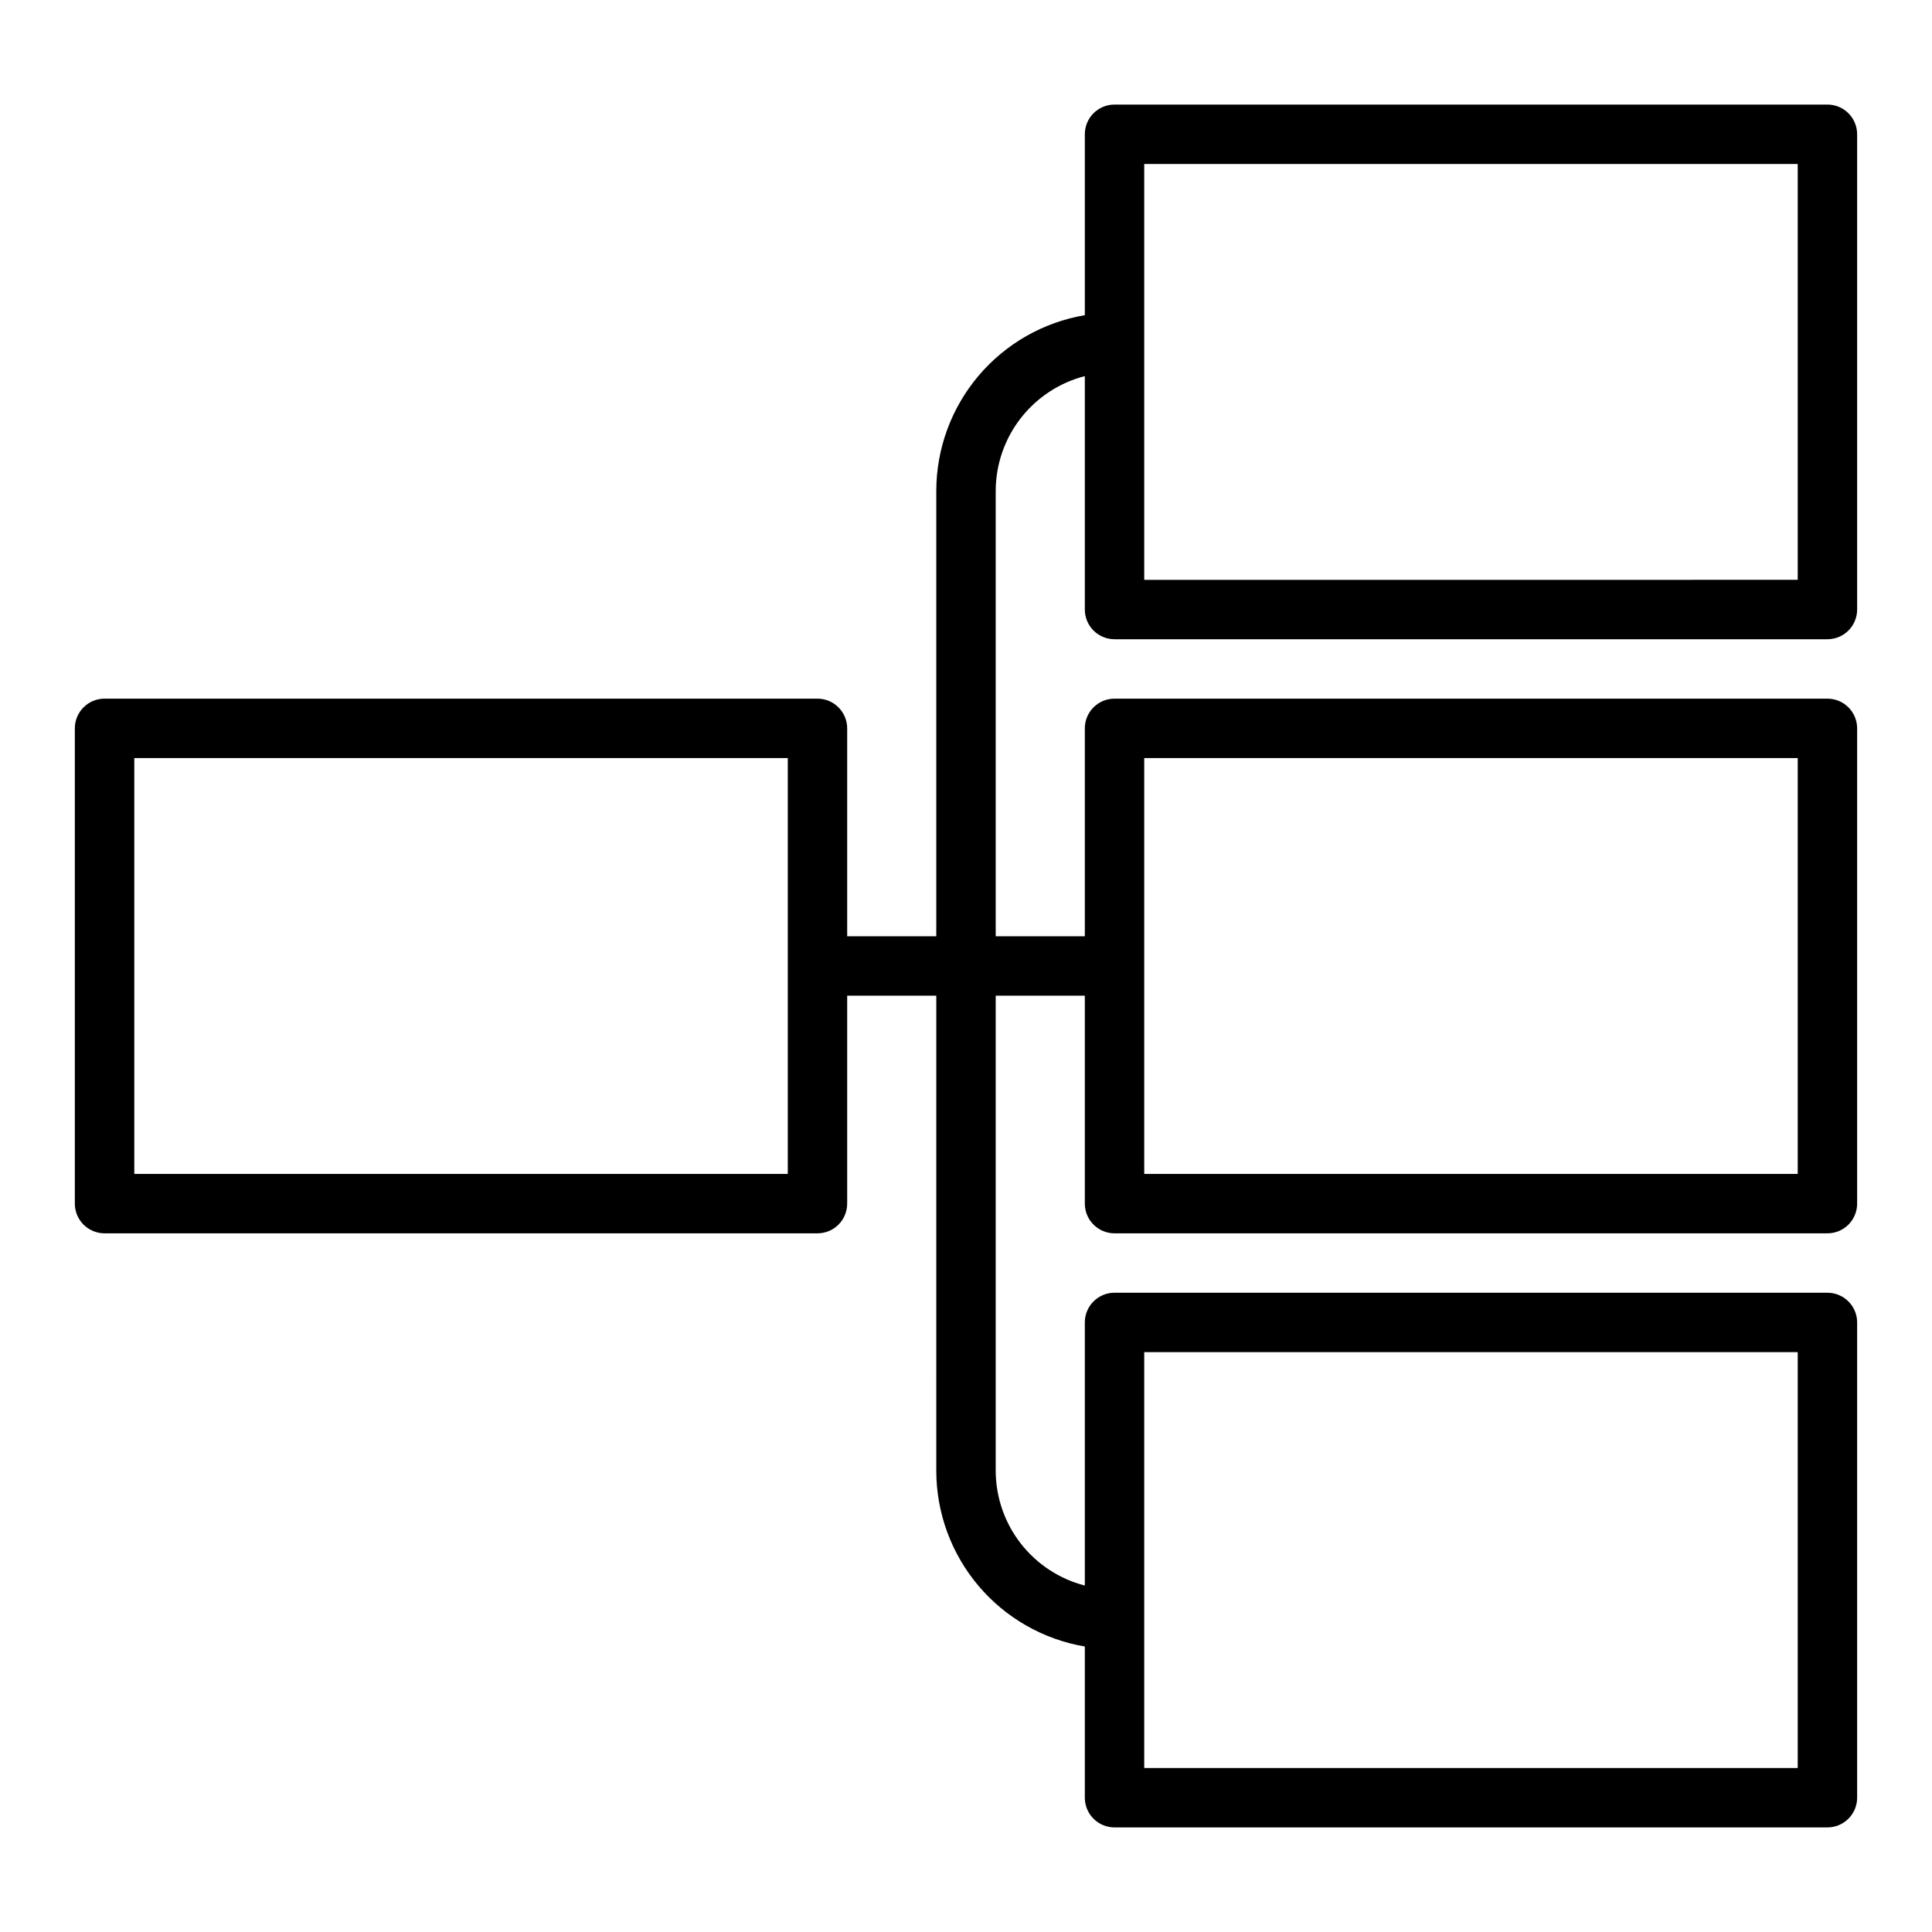 <?xml version="1.0" encoding="UTF-8"?>
<!-- Uploaded to: SVG Repo, www.svgrepo.com, Generator: SVG Repo Mixer Tools -->
<svg fill="#000000" width="800px" height="800px" version="1.1" viewBox="144 144 512 512" xmlns="http://www.w3.org/2000/svg">
 <path d="m628.29 171.71h-188.93c-4.348 0-7.871 3.523-7.871 7.871v47.941c-10.996 1.867-20.977 7.559-28.176 16.074-7.203 8.512-11.164 19.297-11.188 30.449v118.08h-23.613v-55.102c0-2.09-0.832-4.09-2.309-5.566-1.477-1.477-3.477-2.309-5.566-2.309h-188.93c-4.348 0-7.875 3.527-7.875 7.875v125.95c0 2.086 0.832 4.09 2.309 5.566 1.477 1.473 3.477 2.305 5.566 2.305h188.93c2.09 0 4.09-0.832 5.566-2.305 1.477-1.477 2.309-3.481 2.309-5.566v-55.105h23.617l-0.004 125.95c0.023 11.148 3.984 21.934 11.188 30.449 7.199 8.512 17.18 14.207 28.176 16.074v40.066c0 2.09 0.828 4.09 2.305 5.566 1.477 1.477 3.477 2.309 5.566 2.309h188.93c2.086 0 4.09-0.832 5.566-2.309 1.473-1.477 2.305-3.477 2.305-5.566v-125.95c0-2.086-0.832-4.09-2.305-5.566-1.477-1.473-3.481-2.305-5.566-2.305h-188.93c-4.348 0-7.871 3.523-7.871 7.871v69.73c-6.742-1.738-12.715-5.664-16.988-11.156-4.273-5.496-6.602-12.25-6.629-19.211v-125.95h23.617v55.105c0 2.086 0.828 4.09 2.305 5.566 1.477 1.473 3.477 2.305 5.566 2.305h188.93c2.086 0 4.09-0.832 5.566-2.305 1.473-1.477 2.305-3.481 2.305-5.566v-125.95c0-2.09-0.832-4.09-2.305-5.566-1.477-1.477-3.481-2.309-5.566-2.309h-188.93c-4.348 0-7.871 3.527-7.871 7.875v55.105l-23.617-0.004v-118.08c0.027-6.961 2.356-13.719 6.629-19.211 4.273-5.496 10.246-9.422 16.988-11.16v61.859c0 2.086 0.828 4.09 2.305 5.566 1.477 1.477 3.477 2.305 5.566 2.305h188.93c2.086 0 4.09-0.828 5.566-2.305 1.473-1.477 2.305-3.481 2.305-5.566v-125.95c0-2.09-0.832-4.09-2.305-5.566-1.477-1.477-3.481-2.305-5.566-2.305zm-275.52 283.39h-173.18v-110.21h173.18zm94.465 47.23 173.18 0.004v110.21h-173.18zm0-157.44 173.18 0.004v110.21h-173.18zm173.18-47.23-173.18 0.004v-110.21h173.18z"/>
</svg>